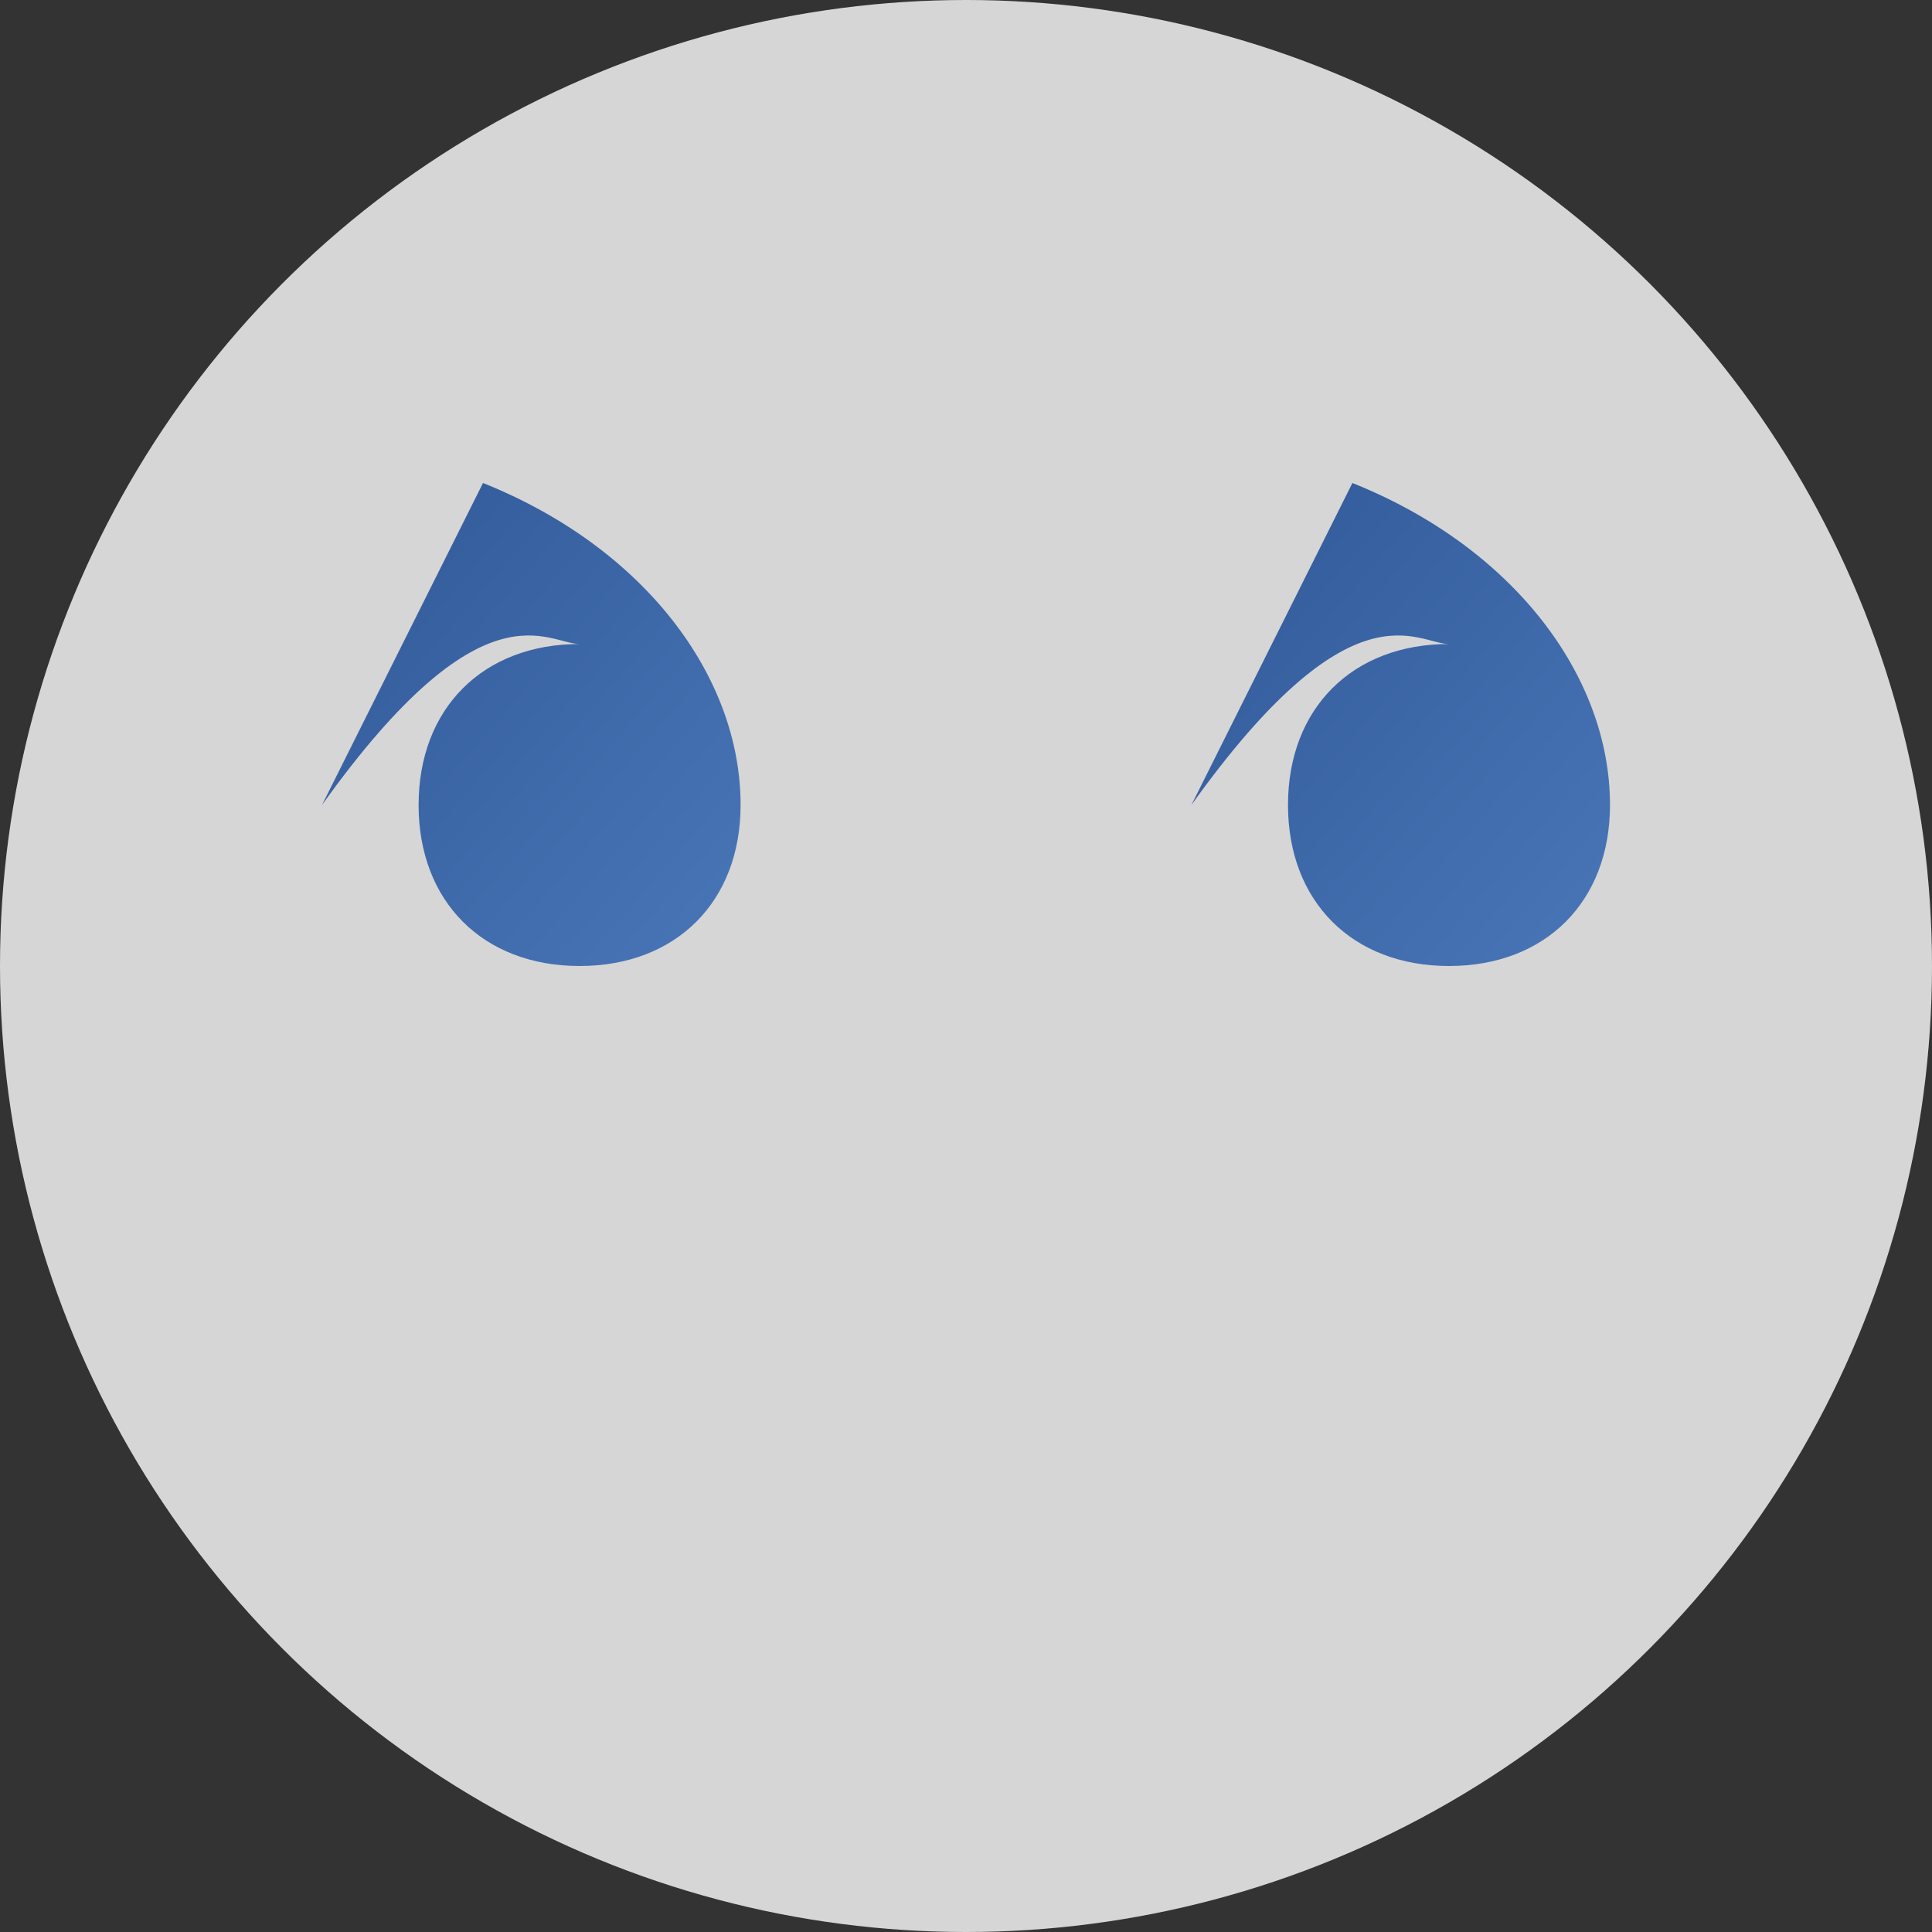 <svg xmlns="http://www.w3.org/2000/svg" width="60" height="60" viewBox="0 0 60 60">
  <rect x="0" y="0" width="60" height="60" fill="#333333" stroke="none"/>
  <defs>
    <linearGradient id="gradPrimary" x1="0%" y1="0%" x2="100%" y2="100%">
      <stop offset="0%" stop-color="#1E4B91" />
      <stop offset="100%" stop-color="#3A6CB5" />
    </linearGradient>
  </defs>
  
  <!-- Background -->
  <circle cx="30" cy="30" r="30" fill="#FFFFFF" opacity="0.8" />
  
  <!-- Quote Marks -->
  <g transform="translate(30, 30)">
    <!-- Left Quote -->
    <path d="M-20,-5 L-15,-15 C-10,-13 -7,-9 -7,-5 C-7,-2 -9,0 -12,0 C-15,0 -17,-2 -17,-5 C-17,-8 -15,-10 -12,-10 C-13,-10 -15,-12 -20,-5" 
          fill="url(#gradPrimary)" opacity="0.9" />
          
    <!-- Right Quote -->
    <path d="M7,-5 L12,-15 C17,-13 20,-9 20,-5 C20,-2 18,0 15,0 C12,0 10,-2 10,-5 C10,-8 12,-10 15,-10 C14,-10 12,-12 7,-5" 
          fill="url(#gradPrimary)" opacity="0.9" />
  </g>
</svg>